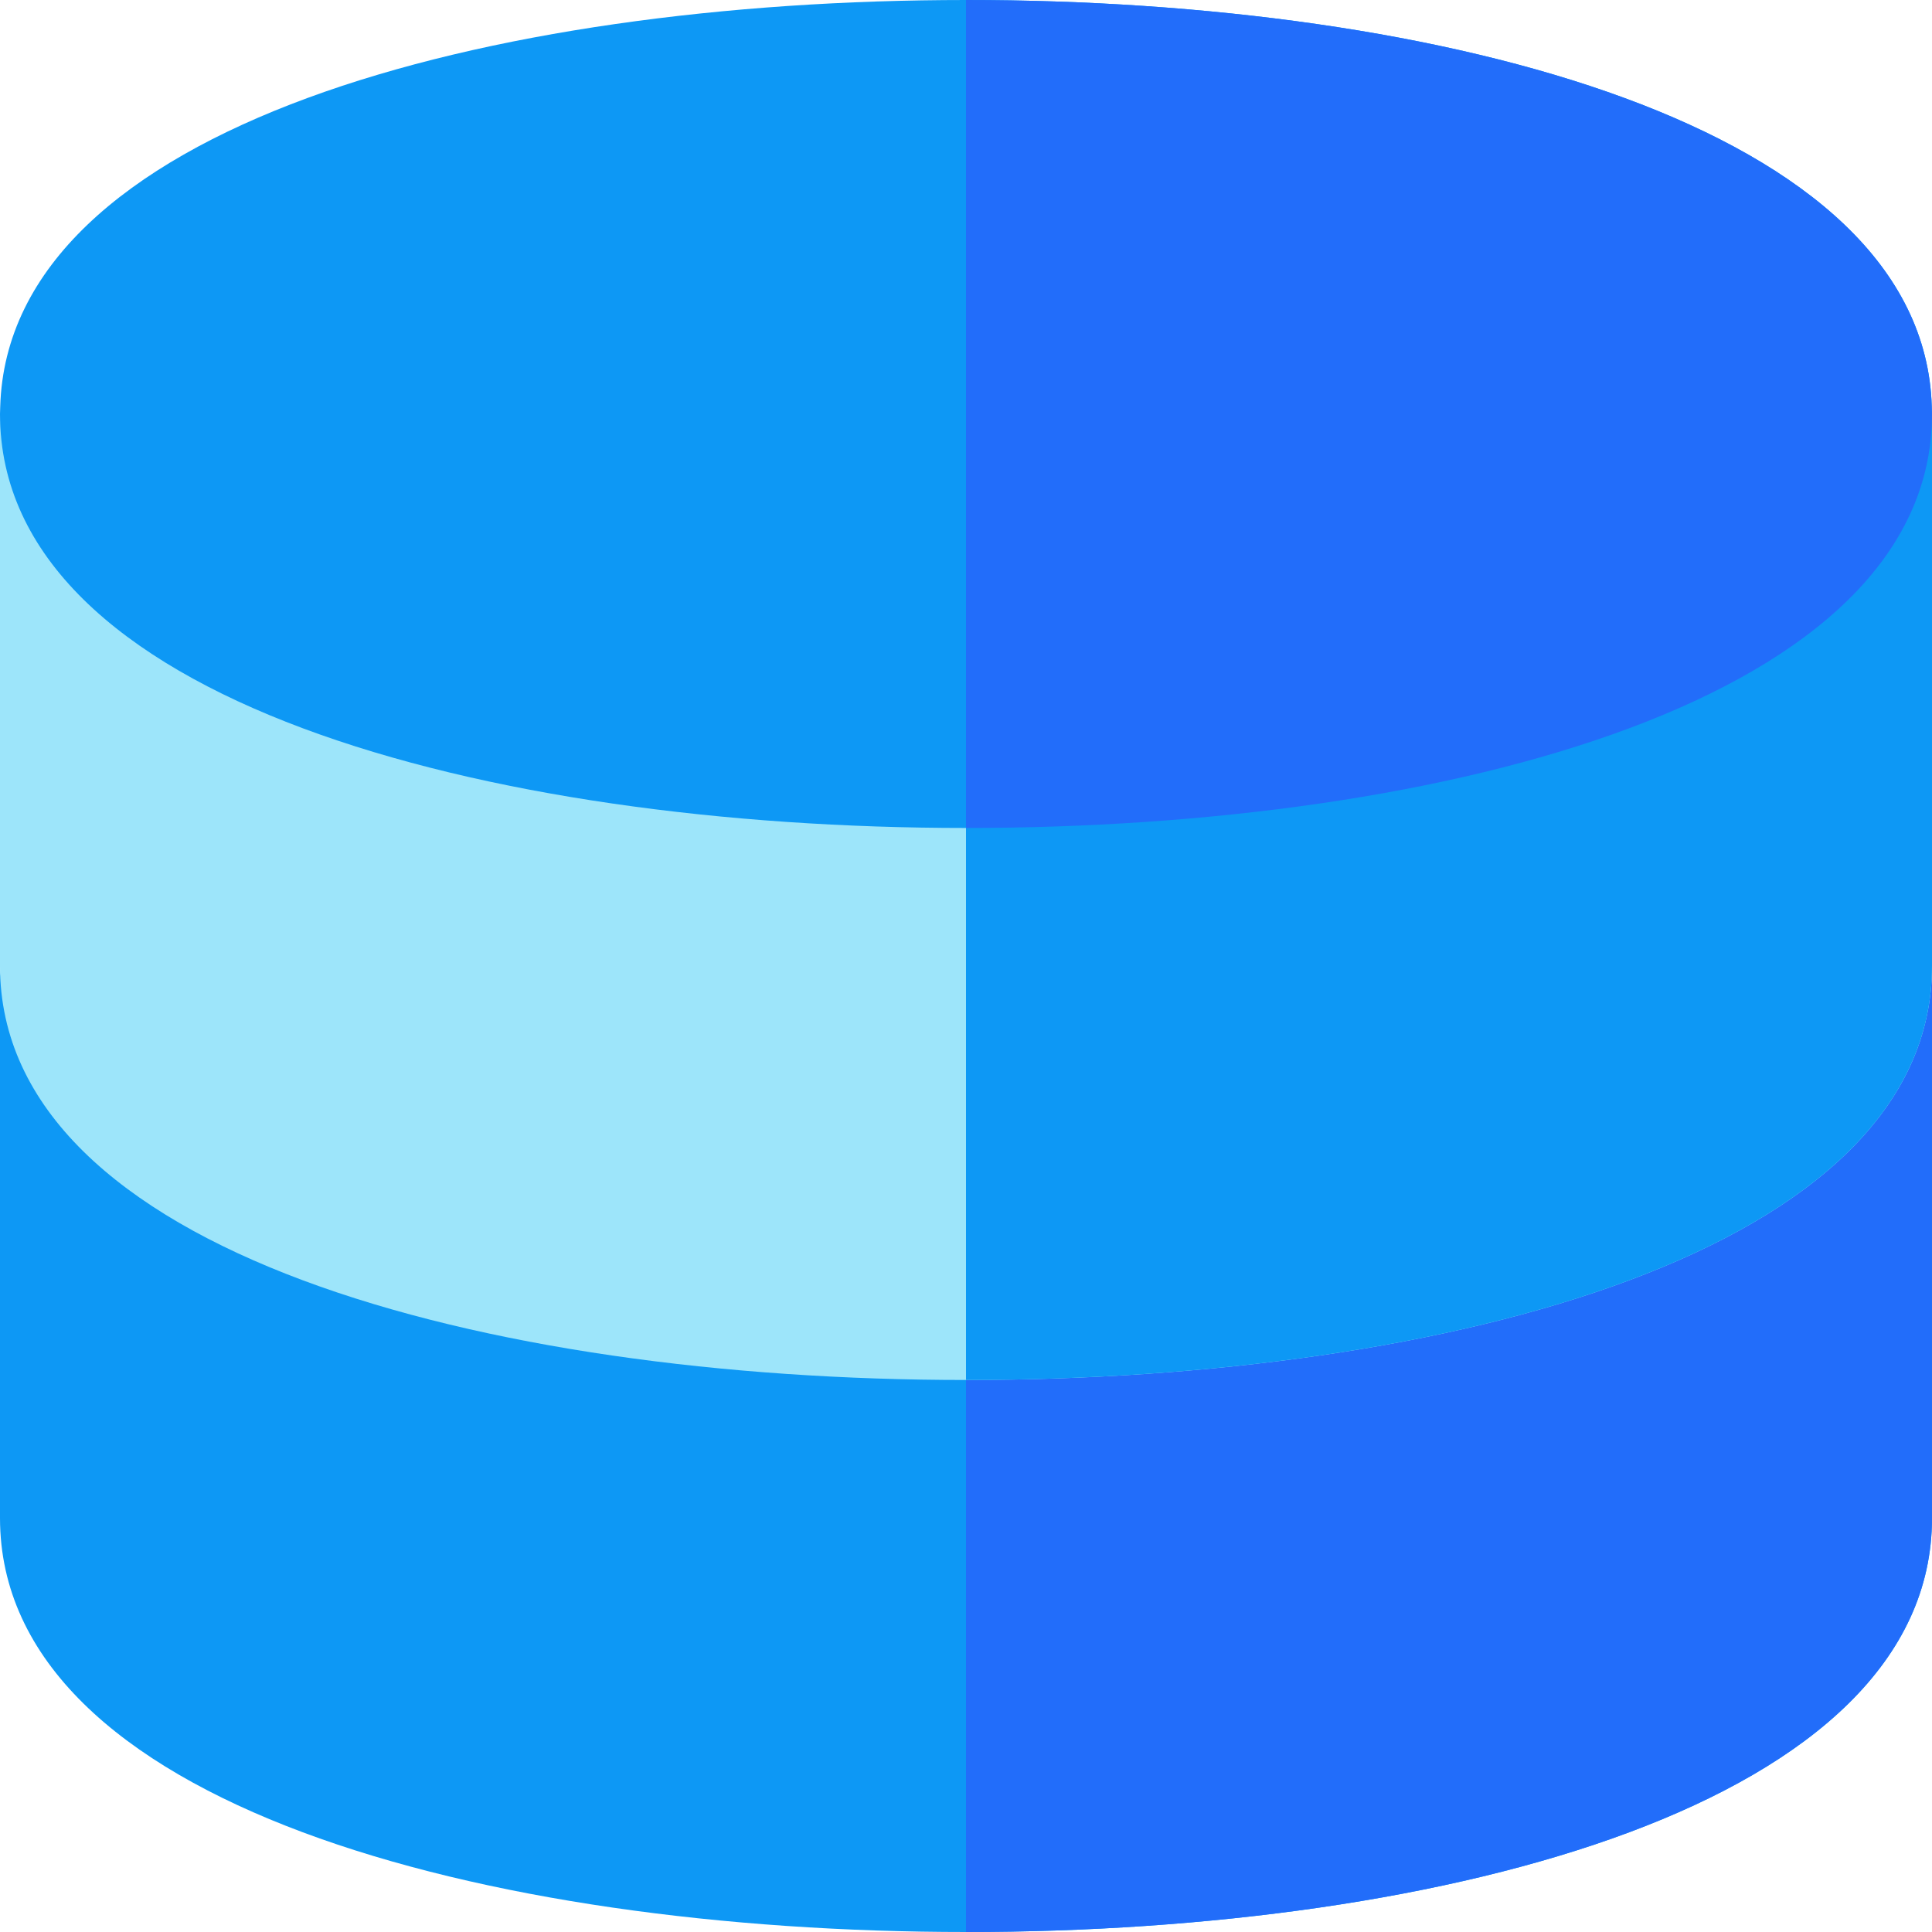 <svg width="18" height="18" viewBox="0 0 18 18" fill="none" xmlns="http://www.w3.org/2000/svg">
<path d="M18 9V14.143C18 16.808 13.479 18 9 18C4.521 18 0 16.808 0 14.143V9C0 11.665 18 11.665 18 9Z" fill="#0D98F5"/>
<path d="M18 14.143V9C18 10.332 13.5 10.999 9 10.999V18C13.479 18 18 16.808 18 14.143Z" fill="#226DFA"/>
<path d="M18 3.857V9C18 11.665 13.479 12.857 9 12.857C4.521 12.857 0 11.665 0 9V3.857C0 6.522 18 6.522 18 3.857Z" fill="#9DE5FA"/>
<path d="M18 9V3.857C18 5.19 13.5 5.856 9 5.856V12.857C13.479 12.857 18 11.665 18 9Z" fill="#0D98F5"/>
<path d="M17.998 3.789C17.922 1.172 13.441 0 9 0C4.559 0 0.078 1.172 0.002 3.789C0.001 3.811 0 3.834 0 3.857C0 6.522 4.521 7.714 9 7.714C13.479 7.714 18 6.522 18 3.857C18 3.834 17.999 3.811 17.998 3.789Z" fill="#0D98F5"/>
<path d="M18 3.857C18 3.834 17.999 3.811 17.998 3.789C17.922 1.172 13.441 0 9 0V7.714C13.479 7.714 18 6.522 18 3.857Z" fill="#226DFA"/>
</svg>
